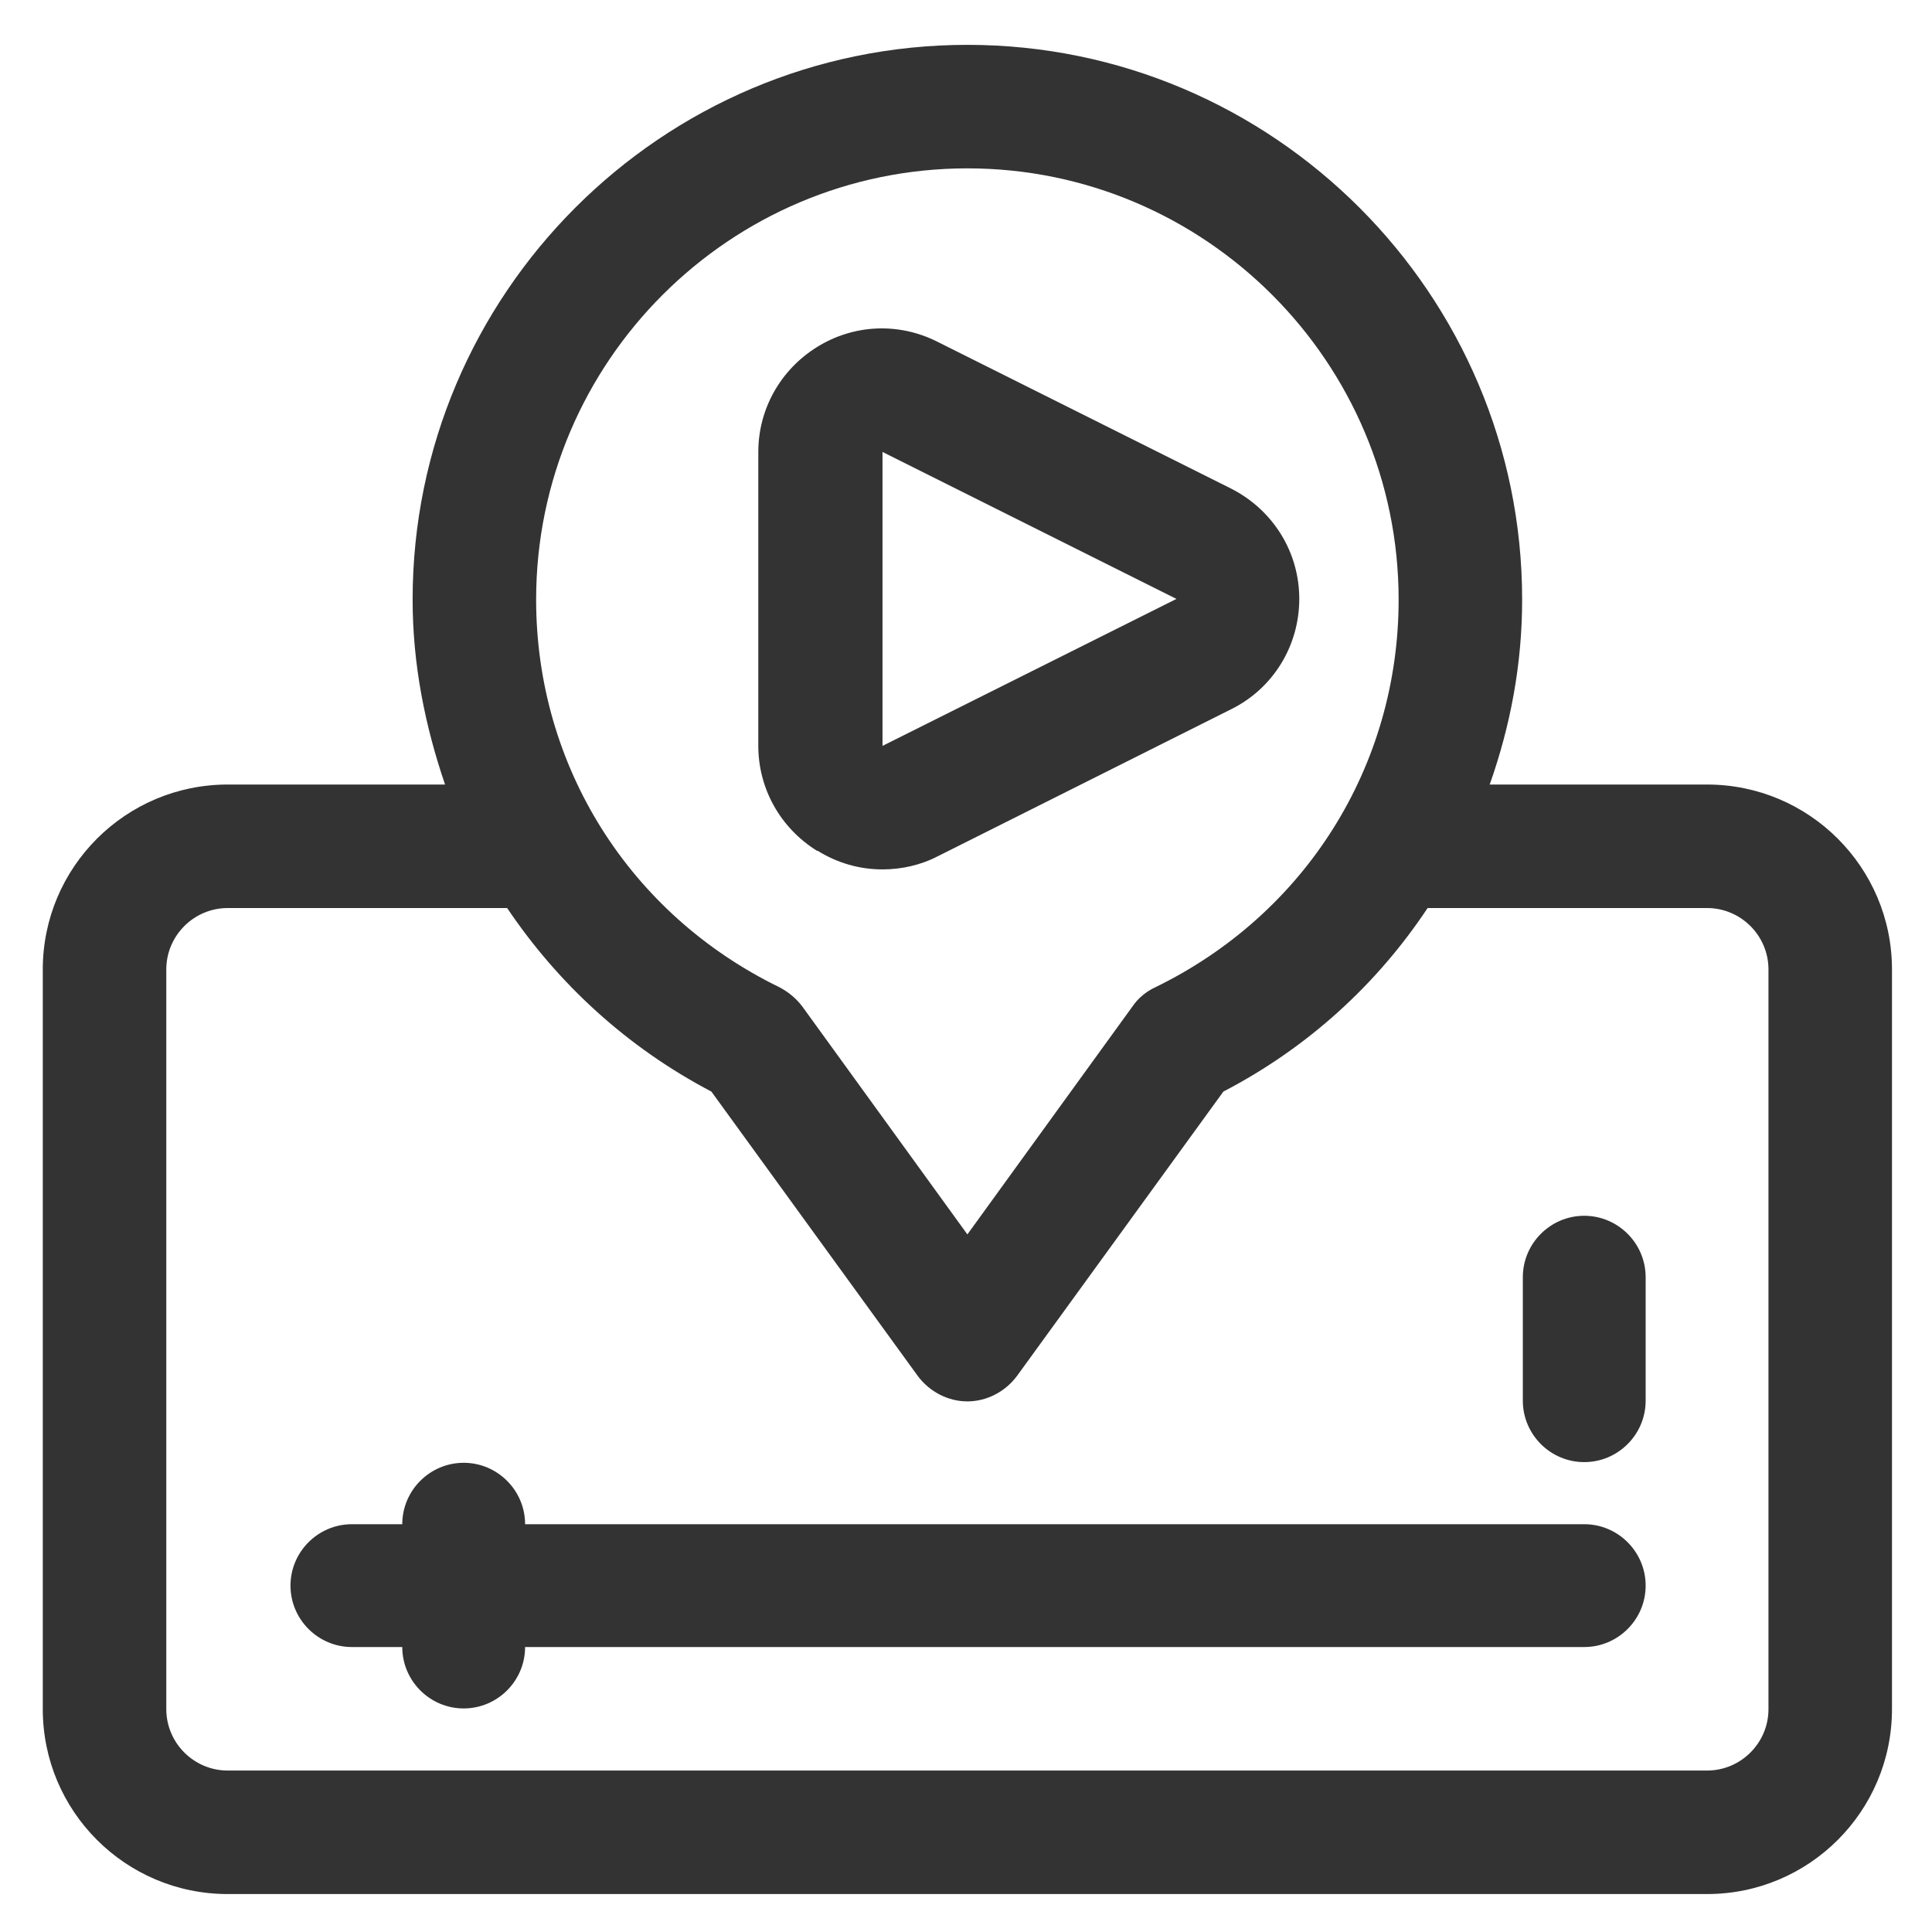 <svg width="28" height="28" viewBox="0 0 28 28" fill="none" xmlns="http://www.w3.org/2000/svg">
<path d="M22.96 17.62C22.47 17.62 22.07 18.02 22.07 18.51V20.3C22.07 20.79 22.47 21.19 22.96 21.19C23.45 21.19 23.85 20.79 23.85 20.3V18.51C23.85 18.02 23.45 17.62 22.96 17.62Z" fill="#333333"/>
<path d="M22.96 22.09H7.61C7.61 21.6 7.21 21.2 6.72 21.2C6.23 21.2 5.83 21.6 5.83 22.09H5.1C4.61 22.09 4.21 22.49 4.21 22.98C4.21 23.47 4.61 23.87 5.1 23.87H5.83C5.83 24.36 6.23 24.76 6.72 24.76C7.21 24.76 7.61 24.36 7.61 23.87H22.96C23.45 23.87 23.85 23.47 23.85 22.98C23.85 22.49 23.45 22.09 22.96 22.09Z" fill="#333333"/>
<path d="M24.74 11.37H21.59C21.89 10.52 22.06 9.63 22.06 8.69C22.06 4.26 18.45 0.65 14.02 0.65C9.59 0.65 5.98 4.26 5.98 8.69C5.98 9.63 6.16 10.52 6.45 11.37H3.3C1.82 11.37 0.62 12.57 0.62 14.05V24.77C0.62 26.25 1.82 27.45 3.3 27.45H24.74C26.22 27.45 27.42 26.25 27.42 24.77V14.05C27.42 12.57 26.22 11.37 24.74 11.37ZM14.02 2.44C17.47 2.44 20.27 5.25 20.27 8.69C20.27 11.1 18.92 13.25 16.74 14.31C16.61 14.37 16.49 14.47 16.41 14.59L14.02 17.89L11.63 14.59C11.54 14.47 11.43 14.38 11.3 14.31C9.12 13.25 7.77 11.1 7.77 8.69C7.77 5.24 10.58 2.44 14.02 2.44ZM25.63 24.77C25.63 25.26 25.23 25.66 24.74 25.66H3.3C2.81 25.66 2.41 25.26 2.41 24.77V14.05C2.41 13.56 2.81 13.16 3.3 13.16H7.35C8.09 14.26 9.09 15.18 10.31 15.82L13.3 19.94C13.47 20.17 13.74 20.31 14.02 20.31C14.3 20.31 14.57 20.17 14.74 19.94L17.73 15.82C18.96 15.18 19.96 14.26 20.69 13.16H24.74C25.23 13.16 25.63 13.56 25.63 14.05V24.77Z" fill="#333333"/>
<path d="M11.85 12.33C12.14 12.51 12.46 12.6 12.79 12.6C13.06 12.6 13.34 12.54 13.59 12.41L17.84 10.28C18.45 9.98 18.83 9.36 18.83 8.68C18.83 8 18.45 7.39 17.84 7.08L13.58 4.95C13.02 4.67 12.37 4.7 11.84 5.03C11.31 5.36 10.99 5.93 10.99 6.55V10.81C10.99 11.43 11.31 12 11.84 12.33H11.85ZM12.79 6.55L17.05 8.68L12.79 10.81V6.55Z" fill="#333333"/>
</svg>
